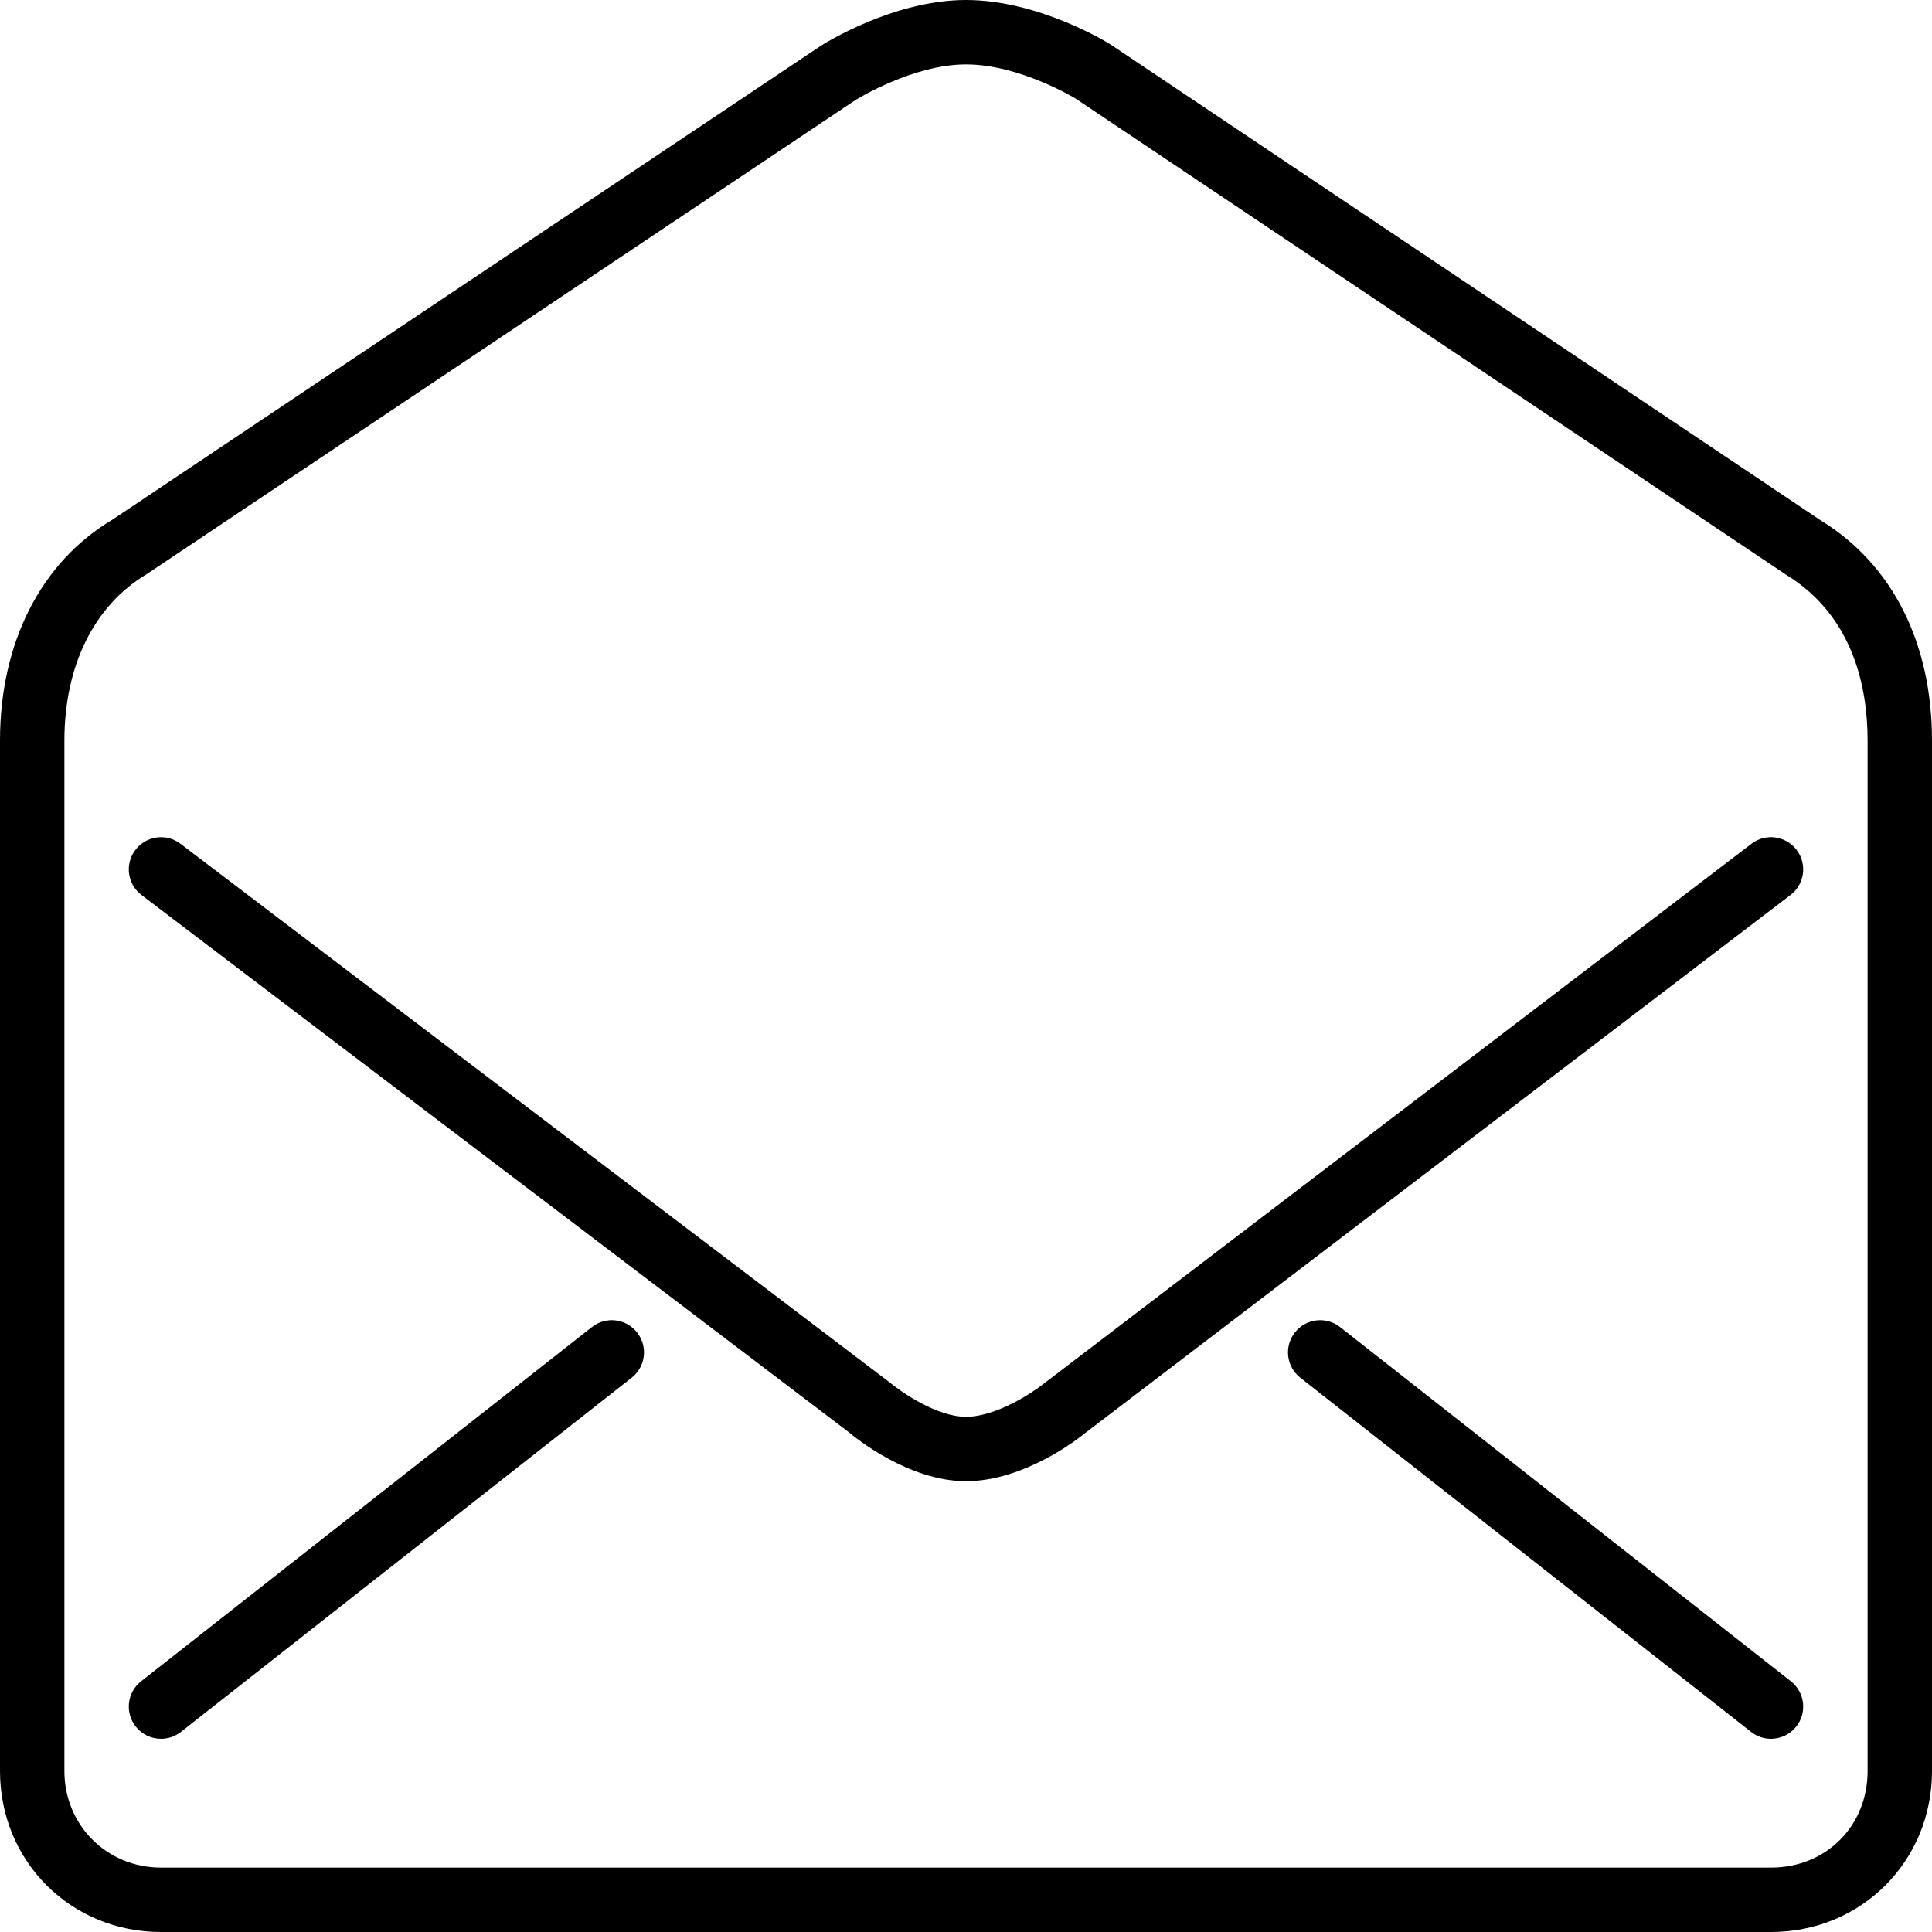 <?xml version="1.0" ?><svg height="60px" version="1.1" viewBox="0 0 60 60" width="60px" xmlns="http://www.w3.org/2000/svg" xmlns:xlink="http://www.w3.org/1999/xlink"><title/><desc/><defs/><g fill="none" fill-rule="evenodd" id="People" stroke="none" stroke-width="1"><g fill="#000000" id="Icon-39"><path d="M55.618,52.214 C56.052,52.555 56.128,53.184 55.786,53.618 C55.589,53.869 55.296,54 54.999,54 C54.783,54 54.565,53.931 54.382,53.786 L40.382,42.786 C39.948,42.445 39.872,41.817 40.214,41.382 C40.555,40.949 41.181,40.871 41.618,41.214 L55.618,52.214 Z M19.786,41.382 C20.128,41.817 20.052,42.445 19.618,42.786 L5.618,53.786 C5.434,53.931 5.217,54 5.001,54 C4.704,54 4.411,53.869 4.214,53.618 C3.872,53.184 3.948,52.555 4.382,52.214 L18.382,41.214 C18.818,40.871 19.446,40.949 19.786,41.382 L19.786,41.382 Z M55.606,27.795 L33.648,44.545 C33.485,44.678 31.803,46 30,46 C28.206,46 26.537,44.628 26.352,44.472 L4.395,27.796 C3.955,27.462 3.869,26.835 4.204,26.396 C4.538,25.954 5.165,25.87 5.604,26.204 L27.604,42.913 C27.994,43.238 29.098,44 30,44 C30.929,44 32.057,43.258 32.414,42.972 L54.393,26.205 C54.832,25.867 55.462,25.956 55.795,26.394 C56.13,26.833 56.046,27.46 55.606,27.795 L55.606,27.795 Z M58,55 C58,56.71 56.71,58 55,58 L5,58 C3.317,58 2,56.683 2,55 L2,23 C2,20.683 2.915,18.81 4.555,17.831 L26.561,3.111 C26.579,3.1 28.34,2 30,2 C31.673,2 33.401,3.06 33.402,3.06 L55.476,17.853 C57.562,19.133 58,21.359 58,23 L58,55 Z M56.556,16.169 L34.49,1.381 C34.4,1.325 32.262,-2.13162821e-14 30,-2.13162821e-14 C27.732,-2.13162821e-14 25.572,1.369 25.466,1.439 L3.488,16.141 C1.271,17.46 -6.39488462e-14,19.96 -6.39488462e-14,23 L-6.39488462e-14,55 C-6.39488462e-14,57.804 2.196,60 5,60 L55,60 C57.804,60 60,57.804 60,55 L60,23 C60,19.958 58.765,17.526 56.556,16.169 L56.556,16.169 Z" id="envelope"/></g></g></svg>